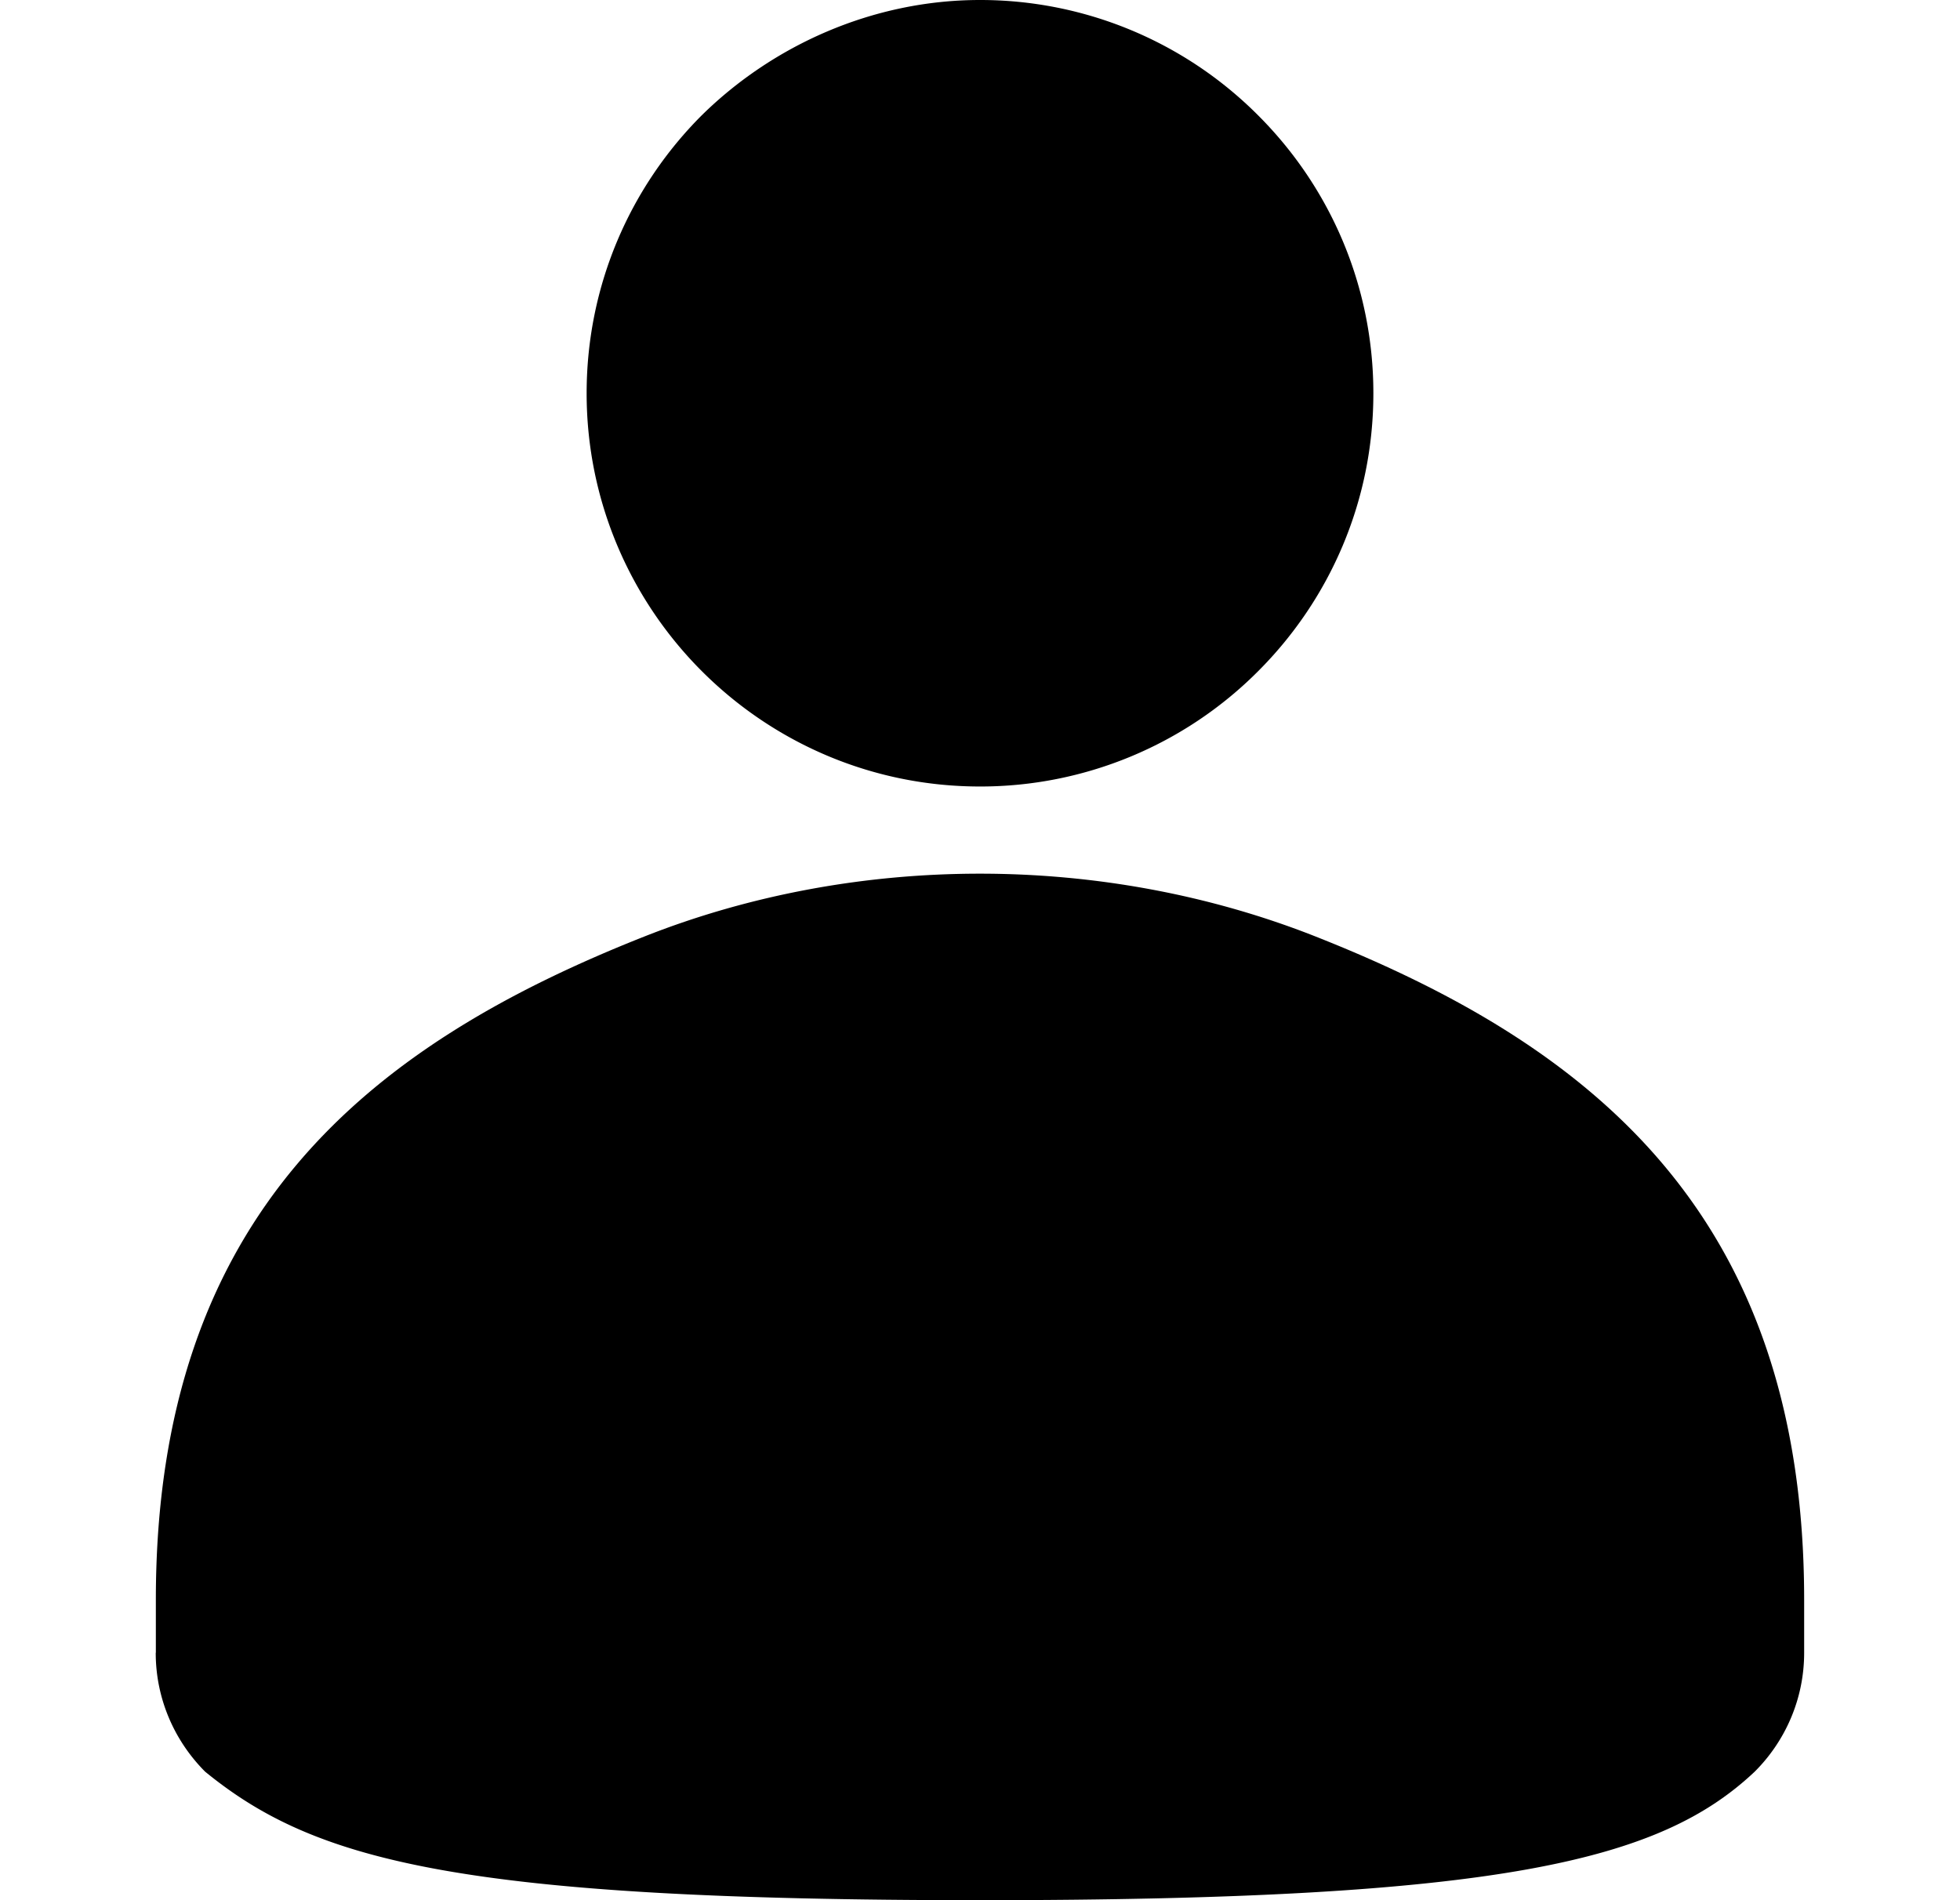 <svg viewBox="0 0 33 32" xmlns="http://www.w3.org/2000/svg"><path d="M16.5 0a6.6 6.6 0 0 1 4.68 1.94c1.201 1.198 1.943 2.854 1.943 4.683s-.742 3.482-1.94 4.68a6.6 6.6 0 0 1-4.683 1.942c-1.827 0-3.482-.742-4.68-1.939S9.877 8.45 9.877 6.623s.741-3.485 1.94-4.683C13.012.764 14.693 0 16.5 0zM2.624 27.833v-.892c0-6.508 3.61-9.345 8.228-11.171 1.784-.705 3.717-1.057 5.647-1.057s3.865.353 5.648 1.057c4.619 1.826 8.229 4.662 8.229 11.171v.892c0 .781-.319 1.49-.832 2.002C27.956 31.333 25.289 32 16.499 32s-11.21-.667-13.045-2.164c-.512-.513-.832-1.222-.832-2.002l.001-.001z"/></svg>